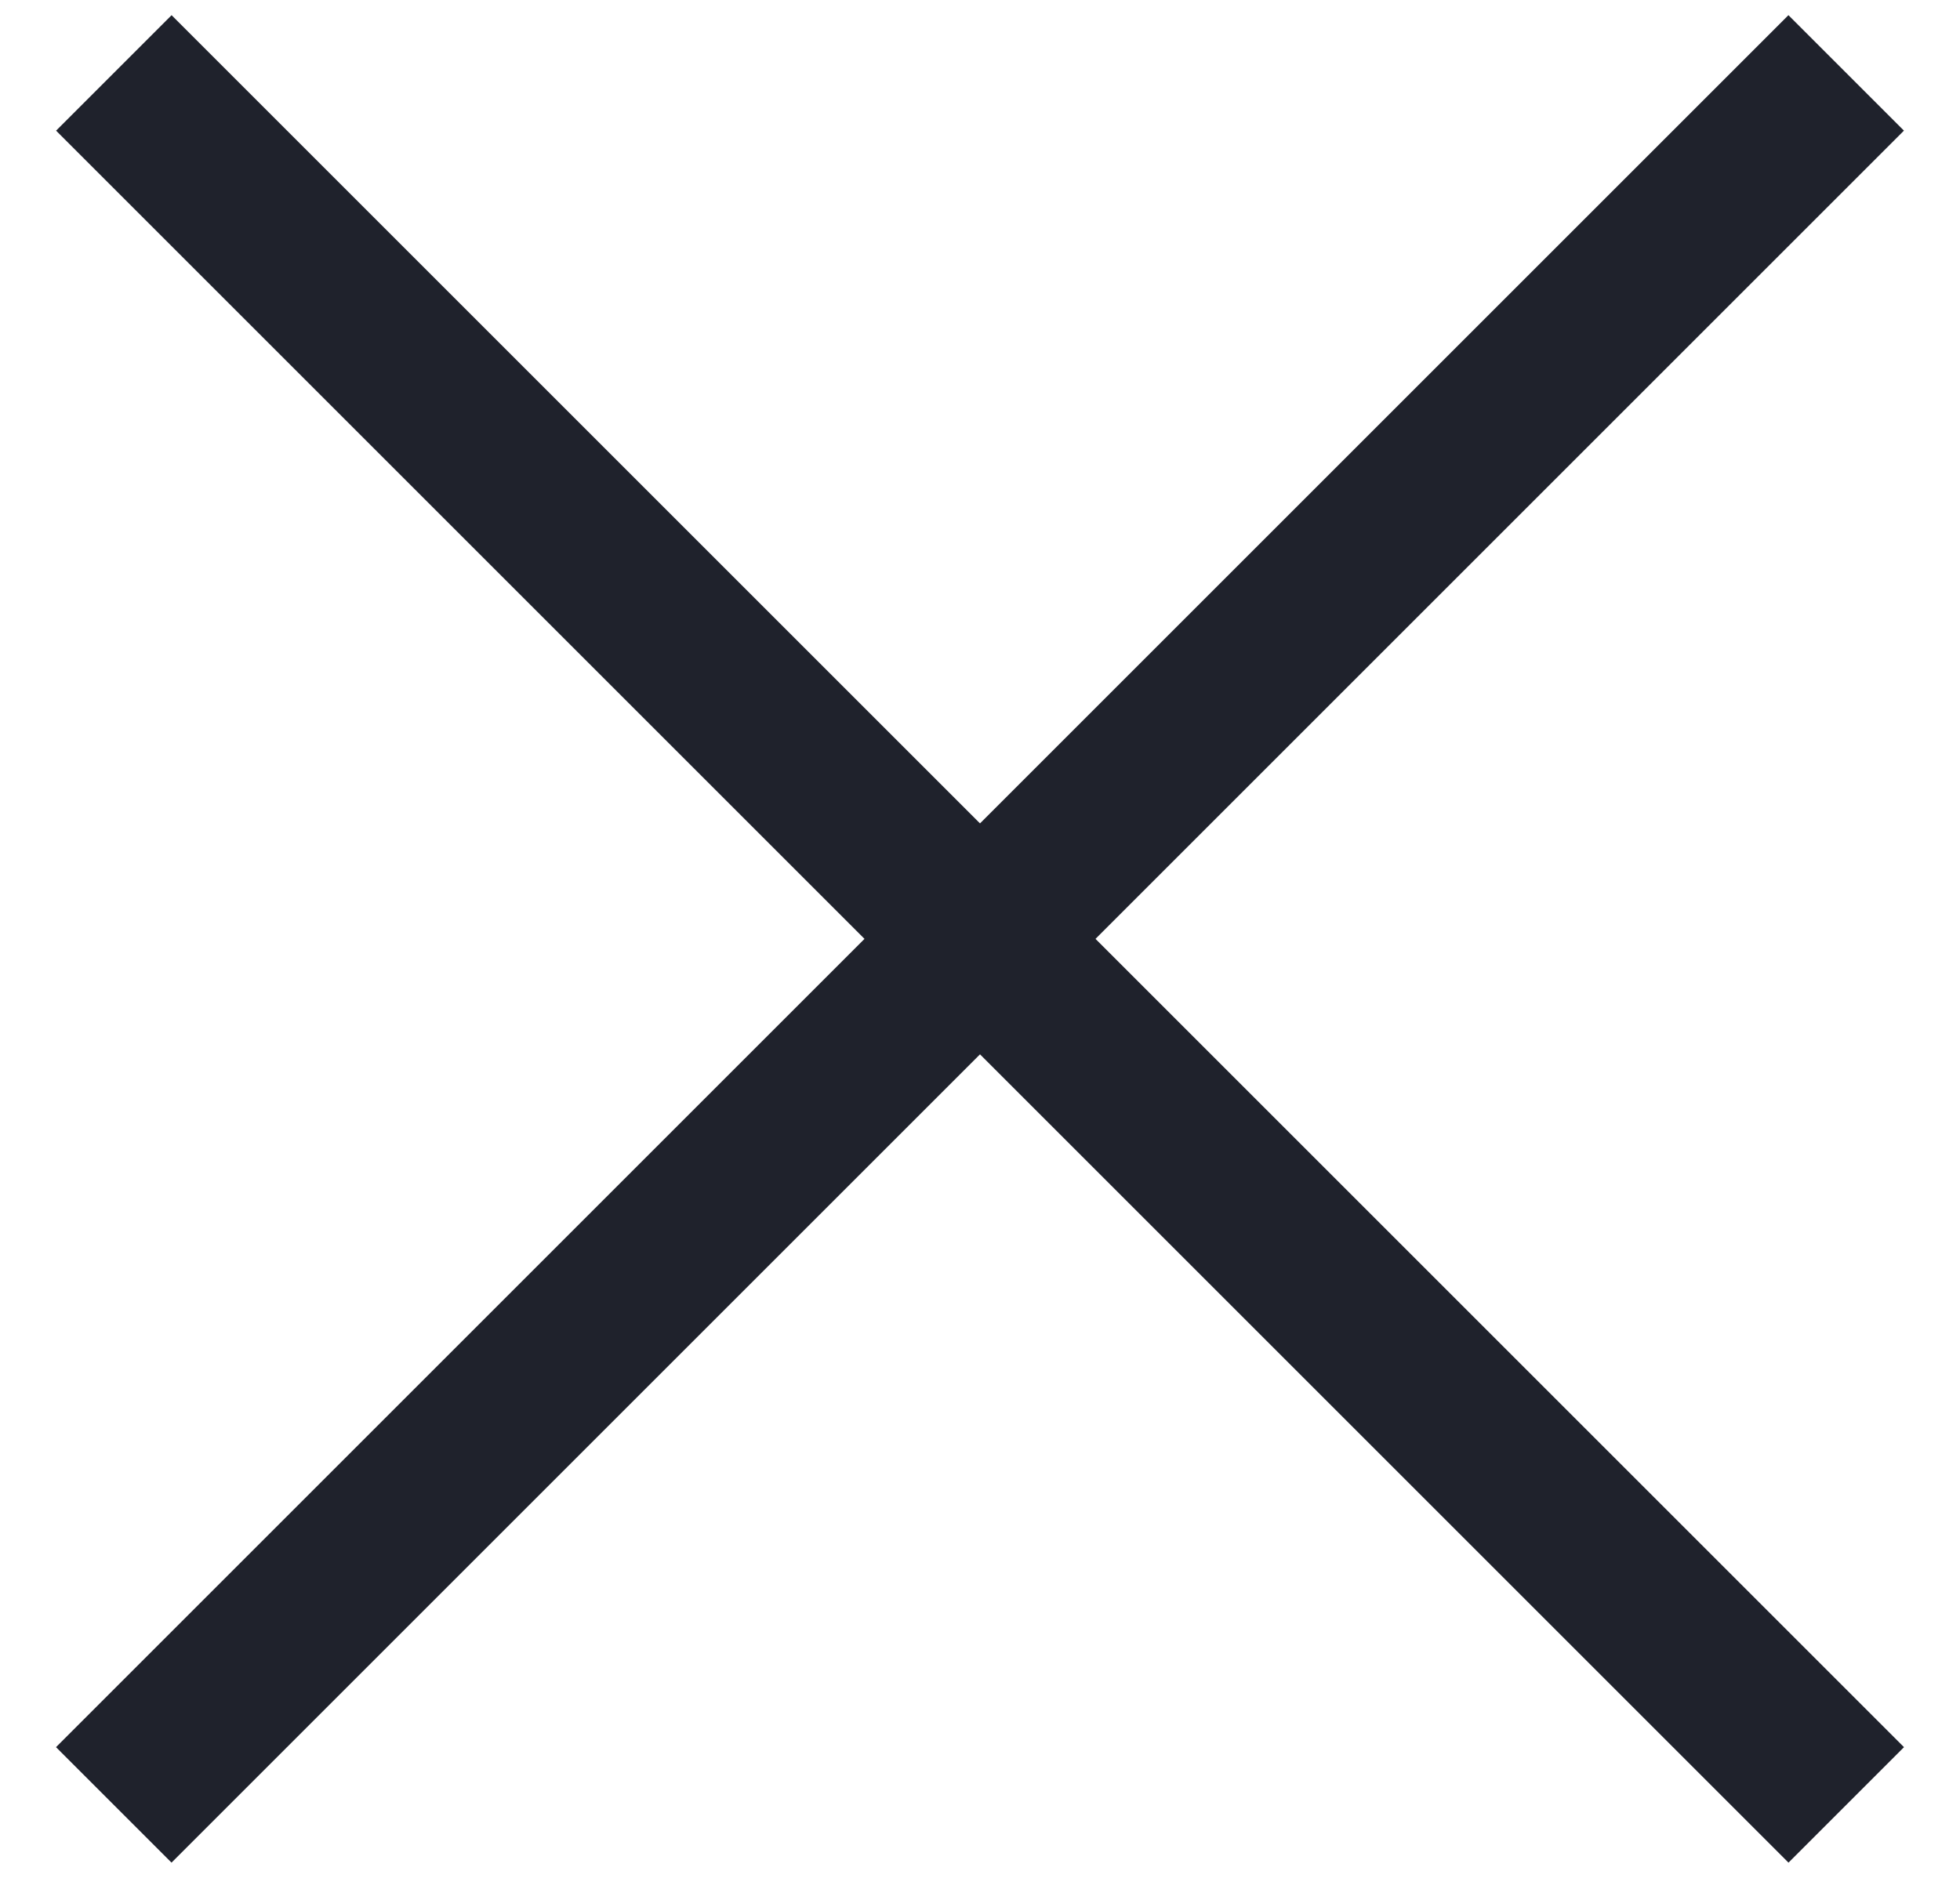 <svg width="24" height="23" viewBox="0 0 24 23" fill="none" xmlns="http://www.w3.org/2000/svg">
<rect x="0.686" y="21.399" width="30" height="2" transform="rotate(-45 0.686 21.399)" fill="#1F222C"/>
<rect x="2.101" y="0.186" width="30" height="2" transform="rotate(45 2.101 0.186)" fill="#1F222C"/>
</svg>
